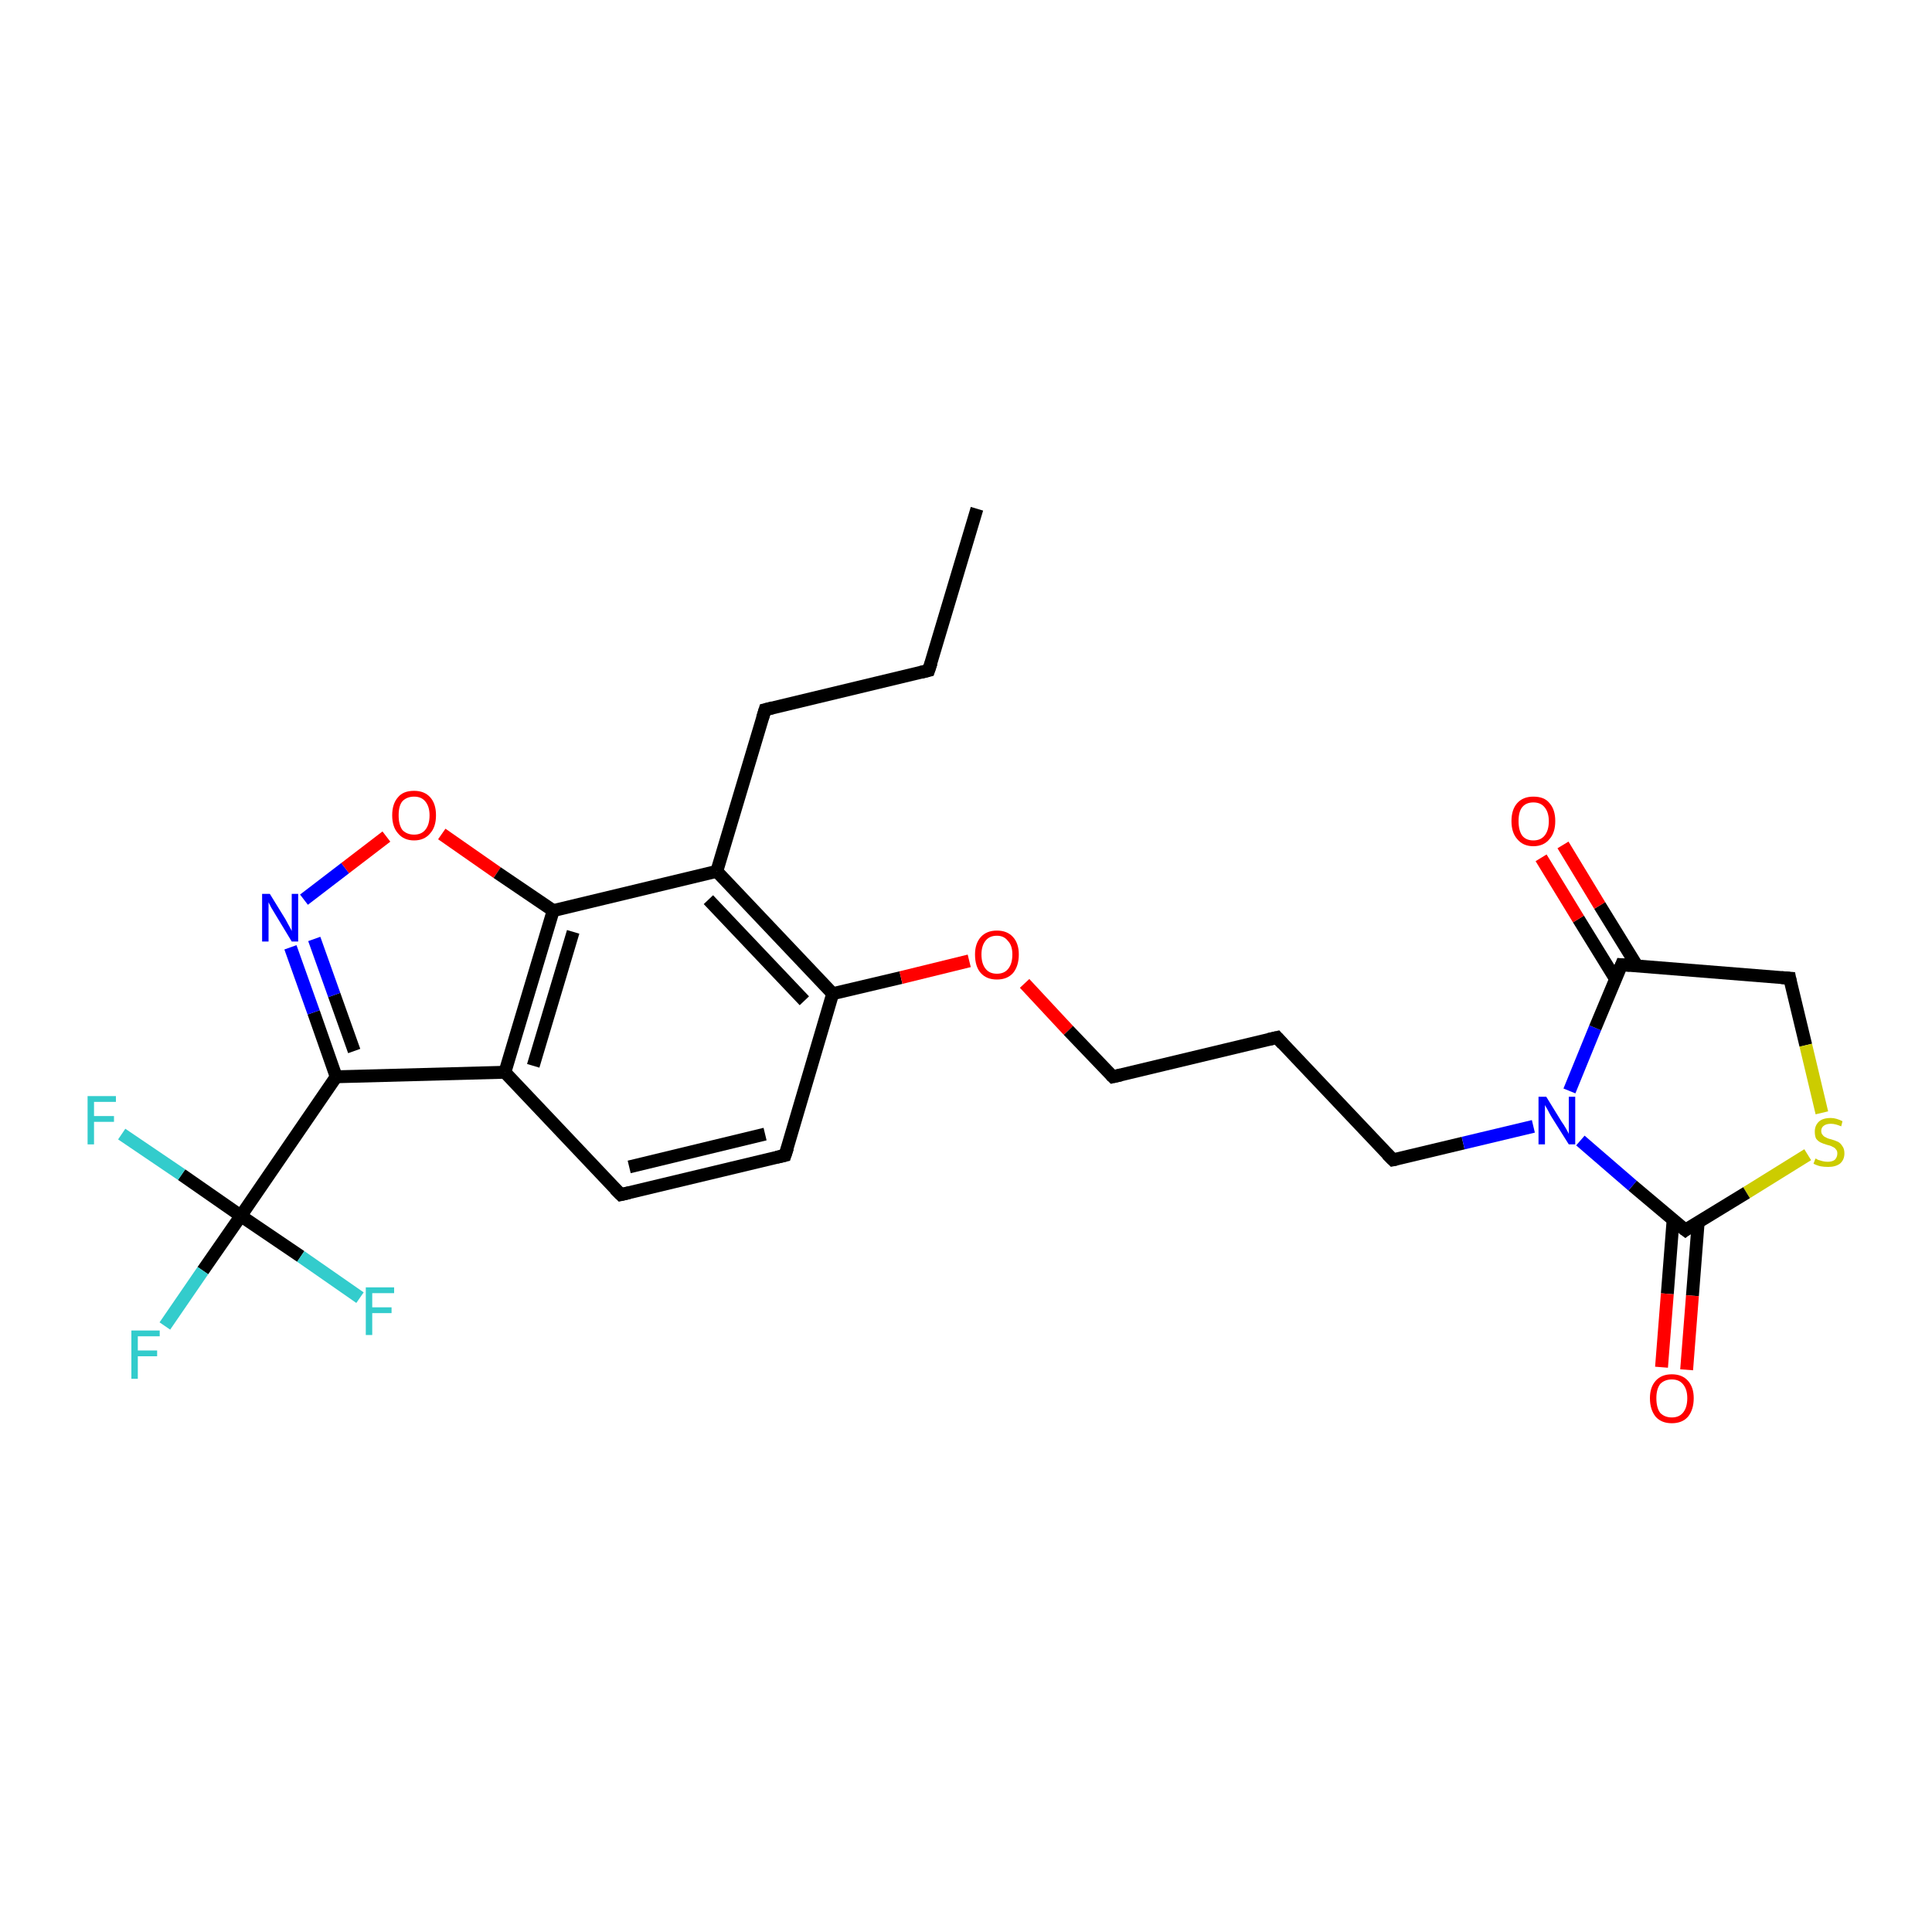 <?xml version='1.0' encoding='iso-8859-1'?>
<svg version='1.1' baseProfile='full'
              xmlns='http://www.w3.org/2000/svg'
                      xmlns:rdkit='http://www.rdkit.org/xml'
                      xmlns:xlink='http://www.w3.org/1999/xlink'
                  xml:space='preserve'
width='300px' height='300px' viewBox='0 0 300 300'>
<!-- END OF HEADER -->
<rect style='opacity:1.0;fill:#FFFFFF;stroke:none' width='300.0' height='300.0' x='0.0' y='0.0'> </rect>
<path class='bond-0 atom-0 atom-1' d='M 151.7,79.0 L 144.2,104.1' style='fill:none;fill-rule:evenodd;stroke:#000000;stroke-width:2.0px;stroke-linecap:butt;stroke-linejoin:miter;stroke-opacity:1' />
<path class='bond-1 atom-1 atom-2' d='M 144.2,104.1 L 118.8,110.2' style='fill:none;fill-rule:evenodd;stroke:#000000;stroke-width:2.0px;stroke-linecap:butt;stroke-linejoin:miter;stroke-opacity:1' />
<path class='bond-2 atom-2 atom-3' d='M 118.8,110.2 L 111.3,135.3' style='fill:none;fill-rule:evenodd;stroke:#000000;stroke-width:2.0px;stroke-linecap:butt;stroke-linejoin:miter;stroke-opacity:1' />
<path class='bond-3 atom-3 atom-4' d='M 111.3,135.3 L 129.3,154.3' style='fill:none;fill-rule:evenodd;stroke:#000000;stroke-width:2.0px;stroke-linecap:butt;stroke-linejoin:miter;stroke-opacity:1' />
<path class='bond-3 atom-3 atom-4' d='M 110.0,139.7 L 124.9,155.4' style='fill:none;fill-rule:evenodd;stroke:#000000;stroke-width:2.0px;stroke-linecap:butt;stroke-linejoin:miter;stroke-opacity:1' />
<path class='bond-4 atom-4 atom-5' d='M 129.3,154.3 L 139.9,151.8' style='fill:none;fill-rule:evenodd;stroke:#000000;stroke-width:2.0px;stroke-linecap:butt;stroke-linejoin:miter;stroke-opacity:1' />
<path class='bond-4 atom-4 atom-5' d='M 139.9,151.8 L 150.5,149.2' style='fill:none;fill-rule:evenodd;stroke:#FF0000;stroke-width:2.0px;stroke-linecap:butt;stroke-linejoin:miter;stroke-opacity:1' />
<path class='bond-5 atom-5 atom-6' d='M 159.1,152.7 L 165.9,160.0' style='fill:none;fill-rule:evenodd;stroke:#FF0000;stroke-width:2.0px;stroke-linecap:butt;stroke-linejoin:miter;stroke-opacity:1' />
<path class='bond-5 atom-5 atom-6' d='M 165.9,160.0 L 172.8,167.2' style='fill:none;fill-rule:evenodd;stroke:#000000;stroke-width:2.0px;stroke-linecap:butt;stroke-linejoin:miter;stroke-opacity:1' />
<path class='bond-6 atom-6 atom-7' d='M 172.8,167.2 L 198.3,161.1' style='fill:none;fill-rule:evenodd;stroke:#000000;stroke-width:2.0px;stroke-linecap:butt;stroke-linejoin:miter;stroke-opacity:1' />
<path class='bond-7 atom-7 atom-8' d='M 198.3,161.1 L 216.3,180.1' style='fill:none;fill-rule:evenodd;stroke:#000000;stroke-width:2.0px;stroke-linecap:butt;stroke-linejoin:miter;stroke-opacity:1' />
<path class='bond-8 atom-8 atom-9' d='M 216.3,180.1 L 227.2,177.5' style='fill:none;fill-rule:evenodd;stroke:#000000;stroke-width:2.0px;stroke-linecap:butt;stroke-linejoin:miter;stroke-opacity:1' />
<path class='bond-8 atom-8 atom-9' d='M 227.2,177.5 L 238.1,174.9' style='fill:none;fill-rule:evenodd;stroke:#0000FF;stroke-width:2.0px;stroke-linecap:butt;stroke-linejoin:miter;stroke-opacity:1' />
<path class='bond-9 atom-9 atom-10' d='M 243.7,169.4 L 247.7,159.6' style='fill:none;fill-rule:evenodd;stroke:#0000FF;stroke-width:2.0px;stroke-linecap:butt;stroke-linejoin:miter;stroke-opacity:1' />
<path class='bond-9 atom-9 atom-10' d='M 247.7,159.6 L 251.8,149.8' style='fill:none;fill-rule:evenodd;stroke:#000000;stroke-width:2.0px;stroke-linecap:butt;stroke-linejoin:miter;stroke-opacity:1' />
<path class='bond-10 atom-10 atom-11' d='M 254.2,150.0 L 248.4,140.6' style='fill:none;fill-rule:evenodd;stroke:#000000;stroke-width:2.0px;stroke-linecap:butt;stroke-linejoin:miter;stroke-opacity:1' />
<path class='bond-10 atom-10 atom-11' d='M 248.4,140.6 L 242.7,131.2' style='fill:none;fill-rule:evenodd;stroke:#FF0000;stroke-width:2.0px;stroke-linecap:butt;stroke-linejoin:miter;stroke-opacity:1' />
<path class='bond-10 atom-10 atom-11' d='M 250.9,152.1 L 245.1,142.7' style='fill:none;fill-rule:evenodd;stroke:#000000;stroke-width:2.0px;stroke-linecap:butt;stroke-linejoin:miter;stroke-opacity:1' />
<path class='bond-10 atom-10 atom-11' d='M 245.1,142.7 L 239.3,133.2' style='fill:none;fill-rule:evenodd;stroke:#FF0000;stroke-width:2.0px;stroke-linecap:butt;stroke-linejoin:miter;stroke-opacity:1' />
<path class='bond-11 atom-10 atom-12' d='M 251.8,149.8 L 277.9,151.9' style='fill:none;fill-rule:evenodd;stroke:#000000;stroke-width:2.0px;stroke-linecap:butt;stroke-linejoin:miter;stroke-opacity:1' />
<path class='bond-12 atom-12 atom-13' d='M 277.9,151.9 L 280.4,162.3' style='fill:none;fill-rule:evenodd;stroke:#000000;stroke-width:2.0px;stroke-linecap:butt;stroke-linejoin:miter;stroke-opacity:1' />
<path class='bond-12 atom-12 atom-13' d='M 280.4,162.3 L 282.9,172.8' style='fill:none;fill-rule:evenodd;stroke:#CCCC00;stroke-width:2.0px;stroke-linecap:butt;stroke-linejoin:miter;stroke-opacity:1' />
<path class='bond-13 atom-13 atom-14' d='M 280.7,179.3 L 271.2,185.2' style='fill:none;fill-rule:evenodd;stroke:#CCCC00;stroke-width:2.0px;stroke-linecap:butt;stroke-linejoin:miter;stroke-opacity:1' />
<path class='bond-13 atom-13 atom-14' d='M 271.2,185.2 L 261.7,191.0' style='fill:none;fill-rule:evenodd;stroke:#000000;stroke-width:2.0px;stroke-linecap:butt;stroke-linejoin:miter;stroke-opacity:1' />
<path class='bond-14 atom-14 atom-15' d='M 259.8,189.4 L 258.9,200.9' style='fill:none;fill-rule:evenodd;stroke:#000000;stroke-width:2.0px;stroke-linecap:butt;stroke-linejoin:miter;stroke-opacity:1' />
<path class='bond-14 atom-14 atom-15' d='M 258.9,200.9 L 258.0,212.3' style='fill:none;fill-rule:evenodd;stroke:#FF0000;stroke-width:2.0px;stroke-linecap:butt;stroke-linejoin:miter;stroke-opacity:1' />
<path class='bond-14 atom-14 atom-15' d='M 263.7,189.7 L 262.8,201.2' style='fill:none;fill-rule:evenodd;stroke:#000000;stroke-width:2.0px;stroke-linecap:butt;stroke-linejoin:miter;stroke-opacity:1' />
<path class='bond-14 atom-14 atom-15' d='M 262.8,201.2 L 261.9,212.7' style='fill:none;fill-rule:evenodd;stroke:#FF0000;stroke-width:2.0px;stroke-linecap:butt;stroke-linejoin:miter;stroke-opacity:1' />
<path class='bond-15 atom-4 atom-16' d='M 129.3,154.3 L 121.9,179.4' style='fill:none;fill-rule:evenodd;stroke:#000000;stroke-width:2.0px;stroke-linecap:butt;stroke-linejoin:miter;stroke-opacity:1' />
<path class='bond-16 atom-16 atom-17' d='M 121.9,179.4 L 96.4,185.5' style='fill:none;fill-rule:evenodd;stroke:#000000;stroke-width:2.0px;stroke-linecap:butt;stroke-linejoin:miter;stroke-opacity:1' />
<path class='bond-16 atom-16 atom-17' d='M 118.8,176.1 L 97.7,181.2' style='fill:none;fill-rule:evenodd;stroke:#000000;stroke-width:2.0px;stroke-linecap:butt;stroke-linejoin:miter;stroke-opacity:1' />
<path class='bond-17 atom-17 atom-18' d='M 96.4,185.5 L 78.4,166.5' style='fill:none;fill-rule:evenodd;stroke:#000000;stroke-width:2.0px;stroke-linecap:butt;stroke-linejoin:miter;stroke-opacity:1' />
<path class='bond-18 atom-18 atom-19' d='M 78.4,166.5 L 52.2,167.2' style='fill:none;fill-rule:evenodd;stroke:#000000;stroke-width:2.0px;stroke-linecap:butt;stroke-linejoin:miter;stroke-opacity:1' />
<path class='bond-19 atom-19 atom-20' d='M 52.2,167.2 L 48.7,157.2' style='fill:none;fill-rule:evenodd;stroke:#000000;stroke-width:2.0px;stroke-linecap:butt;stroke-linejoin:miter;stroke-opacity:1' />
<path class='bond-19 atom-19 atom-20' d='M 48.7,157.2 L 45.1,147.1' style='fill:none;fill-rule:evenodd;stroke:#0000FF;stroke-width:2.0px;stroke-linecap:butt;stroke-linejoin:miter;stroke-opacity:1' />
<path class='bond-19 atom-19 atom-20' d='M 55.0,163.2 L 51.9,154.5' style='fill:none;fill-rule:evenodd;stroke:#000000;stroke-width:2.0px;stroke-linecap:butt;stroke-linejoin:miter;stroke-opacity:1' />
<path class='bond-19 atom-19 atom-20' d='M 51.9,154.5 L 48.8,145.8' style='fill:none;fill-rule:evenodd;stroke:#0000FF;stroke-width:2.0px;stroke-linecap:butt;stroke-linejoin:miter;stroke-opacity:1' />
<path class='bond-20 atom-20 atom-21' d='M 47.2,139.7 L 53.6,134.8' style='fill:none;fill-rule:evenodd;stroke:#0000FF;stroke-width:2.0px;stroke-linecap:butt;stroke-linejoin:miter;stroke-opacity:1' />
<path class='bond-20 atom-20 atom-21' d='M 53.6,134.8 L 60.0,129.9' style='fill:none;fill-rule:evenodd;stroke:#FF0000;stroke-width:2.0px;stroke-linecap:butt;stroke-linejoin:miter;stroke-opacity:1' />
<path class='bond-21 atom-21 atom-22' d='M 68.6,129.5 L 77.2,135.5' style='fill:none;fill-rule:evenodd;stroke:#FF0000;stroke-width:2.0px;stroke-linecap:butt;stroke-linejoin:miter;stroke-opacity:1' />
<path class='bond-21 atom-21 atom-22' d='M 77.2,135.5 L 85.9,141.4' style='fill:none;fill-rule:evenodd;stroke:#000000;stroke-width:2.0px;stroke-linecap:butt;stroke-linejoin:miter;stroke-opacity:1' />
<path class='bond-22 atom-19 atom-23' d='M 52.2,167.2 L 37.4,188.8' style='fill:none;fill-rule:evenodd;stroke:#000000;stroke-width:2.0px;stroke-linecap:butt;stroke-linejoin:miter;stroke-opacity:1' />
<path class='bond-23 atom-23 atom-24' d='M 37.4,188.8 L 31.5,197.3' style='fill:none;fill-rule:evenodd;stroke:#000000;stroke-width:2.0px;stroke-linecap:butt;stroke-linejoin:miter;stroke-opacity:1' />
<path class='bond-23 atom-23 atom-24' d='M 31.5,197.3 L 25.6,205.9' style='fill:none;fill-rule:evenodd;stroke:#33CCCC;stroke-width:2.0px;stroke-linecap:butt;stroke-linejoin:miter;stroke-opacity:1' />
<path class='bond-24 atom-23 atom-25' d='M 37.4,188.8 L 28.2,182.4' style='fill:none;fill-rule:evenodd;stroke:#000000;stroke-width:2.0px;stroke-linecap:butt;stroke-linejoin:miter;stroke-opacity:1' />
<path class='bond-24 atom-23 atom-25' d='M 28.2,182.4 L 18.9,176.1' style='fill:none;fill-rule:evenodd;stroke:#33CCCC;stroke-width:2.0px;stroke-linecap:butt;stroke-linejoin:miter;stroke-opacity:1' />
<path class='bond-25 atom-23 atom-26' d='M 37.4,188.8 L 46.7,195.1' style='fill:none;fill-rule:evenodd;stroke:#000000;stroke-width:2.0px;stroke-linecap:butt;stroke-linejoin:miter;stroke-opacity:1' />
<path class='bond-25 atom-23 atom-26' d='M 46.7,195.1 L 55.9,201.5' style='fill:none;fill-rule:evenodd;stroke:#33CCCC;stroke-width:2.0px;stroke-linecap:butt;stroke-linejoin:miter;stroke-opacity:1' />
<path class='bond-26 atom-22 atom-3' d='M 85.9,141.4 L 111.3,135.3' style='fill:none;fill-rule:evenodd;stroke:#000000;stroke-width:2.0px;stroke-linecap:butt;stroke-linejoin:miter;stroke-opacity:1' />
<path class='bond-27 atom-14 atom-9' d='M 261.7,191.0 L 253.5,184.1' style='fill:none;fill-rule:evenodd;stroke:#000000;stroke-width:2.0px;stroke-linecap:butt;stroke-linejoin:miter;stroke-opacity:1' />
<path class='bond-27 atom-14 atom-9' d='M 253.5,184.1 L 245.4,177.1' style='fill:none;fill-rule:evenodd;stroke:#0000FF;stroke-width:2.0px;stroke-linecap:butt;stroke-linejoin:miter;stroke-opacity:1' />
<path class='bond-28 atom-22 atom-18' d='M 85.9,141.4 L 78.4,166.5' style='fill:none;fill-rule:evenodd;stroke:#000000;stroke-width:2.0px;stroke-linecap:butt;stroke-linejoin:miter;stroke-opacity:1' />
<path class='bond-28 atom-22 atom-18' d='M 89.0,144.7 L 82.8,165.5' style='fill:none;fill-rule:evenodd;stroke:#000000;stroke-width:2.0px;stroke-linecap:butt;stroke-linejoin:miter;stroke-opacity:1' />
<path d='M 144.6,102.9 L 144.2,104.1 L 143.0,104.4' style='fill:none;stroke:#000000;stroke-width:2.0px;stroke-linecap:butt;stroke-linejoin:miter;stroke-opacity:1;' />
<path d='M 120.0,109.9 L 118.8,110.2 L 118.4,111.5' style='fill:none;stroke:#000000;stroke-width:2.0px;stroke-linecap:butt;stroke-linejoin:miter;stroke-opacity:1;' />
<path d='M 172.5,166.9 L 172.8,167.2 L 174.1,166.9' style='fill:none;stroke:#000000;stroke-width:2.0px;stroke-linecap:butt;stroke-linejoin:miter;stroke-opacity:1;' />
<path d='M 197.0,161.4 L 198.3,161.1 L 199.2,162.1' style='fill:none;stroke:#000000;stroke-width:2.0px;stroke-linecap:butt;stroke-linejoin:miter;stroke-opacity:1;' />
<path d='M 215.4,179.2 L 216.3,180.1 L 216.8,180.0' style='fill:none;stroke:#000000;stroke-width:2.0px;stroke-linecap:butt;stroke-linejoin:miter;stroke-opacity:1;' />
<path d='M 251.6,150.3 L 251.8,149.8 L 253.1,149.9' style='fill:none;stroke:#000000;stroke-width:2.0px;stroke-linecap:butt;stroke-linejoin:miter;stroke-opacity:1;' />
<path d='M 276.6,151.8 L 277.9,151.9 L 278.0,152.4' style='fill:none;stroke:#000000;stroke-width:2.0px;stroke-linecap:butt;stroke-linejoin:miter;stroke-opacity:1;' />
<path d='M 262.1,190.7 L 261.7,191.0 L 261.3,190.7' style='fill:none;stroke:#000000;stroke-width:2.0px;stroke-linecap:butt;stroke-linejoin:miter;stroke-opacity:1;' />
<path d='M 122.3,178.2 L 121.9,179.4 L 120.6,179.7' style='fill:none;stroke:#000000;stroke-width:2.0px;stroke-linecap:butt;stroke-linejoin:miter;stroke-opacity:1;' />
<path d='M 97.7,185.2 L 96.4,185.5 L 95.5,184.6' style='fill:none;stroke:#000000;stroke-width:2.0px;stroke-linecap:butt;stroke-linejoin:miter;stroke-opacity:1;' />
<path class='atom-5' d='M 151.4 148.2
Q 151.4 146.5, 152.3 145.5
Q 153.2 144.5, 154.8 144.5
Q 156.4 144.5, 157.3 145.5
Q 158.2 146.5, 158.2 148.2
Q 158.2 150.0, 157.3 151.1
Q 156.4 152.1, 154.8 152.1
Q 153.2 152.1, 152.3 151.1
Q 151.4 150.1, 151.4 148.2
M 154.8 151.2
Q 155.9 151.2, 156.5 150.5
Q 157.2 149.7, 157.2 148.2
Q 157.2 146.8, 156.5 146.1
Q 155.9 145.3, 154.8 145.3
Q 153.7 145.3, 153.1 146.0
Q 152.4 146.8, 152.4 148.2
Q 152.4 149.7, 153.1 150.5
Q 153.7 151.2, 154.8 151.2
' fill='#FF0000'/>
<path class='atom-9' d='M 240.1 170.3
L 242.5 174.2
Q 242.8 174.6, 243.2 175.3
Q 243.6 176.0, 243.6 176.1
L 243.6 170.3
L 244.6 170.3
L 244.6 177.7
L 243.6 177.7
L 240.9 173.4
Q 240.6 172.9, 240.3 172.3
Q 240.0 171.8, 239.9 171.6
L 239.9 177.7
L 238.9 177.7
L 238.9 170.3
L 240.1 170.3
' fill='#0000FF'/>
<path class='atom-11' d='M 234.7 127.5
Q 234.7 125.7, 235.6 124.7
Q 236.5 123.7, 238.1 123.7
Q 239.8 123.7, 240.6 124.7
Q 241.5 125.7, 241.5 127.5
Q 241.5 129.3, 240.6 130.3
Q 239.7 131.4, 238.1 131.4
Q 236.5 131.4, 235.6 130.3
Q 234.7 129.3, 234.7 127.5
M 238.1 130.5
Q 239.2 130.5, 239.8 129.8
Q 240.5 129.0, 240.5 127.5
Q 240.5 126.1, 239.8 125.3
Q 239.2 124.6, 238.1 124.6
Q 237.0 124.6, 236.4 125.3
Q 235.8 126.0, 235.8 127.5
Q 235.8 129.0, 236.4 129.8
Q 237.0 130.5, 238.1 130.5
' fill='#FF0000'/>
<path class='atom-13' d='M 281.9 179.9
Q 282.0 179.9, 282.3 180.1
Q 282.7 180.2, 283.0 180.3
Q 283.4 180.4, 283.8 180.4
Q 284.5 180.4, 284.9 180.1
Q 285.3 179.7, 285.3 179.1
Q 285.3 178.7, 285.1 178.5
Q 284.9 178.2, 284.6 178.1
Q 284.3 177.9, 283.8 177.8
Q 283.1 177.6, 282.7 177.4
Q 282.3 177.2, 282.0 176.8
Q 281.8 176.4, 281.8 175.7
Q 281.8 174.8, 282.4 174.2
Q 283.0 173.6, 284.3 173.6
Q 285.1 173.6, 286.1 174.1
L 285.9 174.9
Q 285.0 174.5, 284.3 174.5
Q 283.6 174.5, 283.2 174.8
Q 282.8 175.1, 282.8 175.6
Q 282.8 176.0, 283.0 176.2
Q 283.2 176.5, 283.5 176.6
Q 283.8 176.8, 284.3 176.9
Q 285.0 177.1, 285.4 177.3
Q 285.8 177.5, 286.1 178.0
Q 286.4 178.4, 286.4 179.1
Q 286.4 180.1, 285.7 180.7
Q 285.0 181.2, 283.9 181.2
Q 283.2 181.2, 282.7 181.1
Q 282.2 181.0, 281.6 180.7
L 281.9 179.9
' fill='#CCCC00'/>
<path class='atom-15' d='M 256.2 217.1
Q 256.2 215.4, 257.1 214.4
Q 258.0 213.4, 259.6 213.4
Q 261.2 213.4, 262.1 214.4
Q 263.0 215.4, 263.0 217.1
Q 263.0 218.9, 262.1 220.0
Q 261.2 221.0, 259.6 221.0
Q 258.0 221.0, 257.1 220.0
Q 256.2 218.9, 256.2 217.1
M 259.6 220.1
Q 260.7 220.1, 261.3 219.4
Q 262.0 218.6, 262.0 217.1
Q 262.0 215.7, 261.3 214.9
Q 260.7 214.2, 259.6 214.2
Q 258.5 214.2, 257.8 214.9
Q 257.2 215.7, 257.2 217.1
Q 257.2 218.6, 257.8 219.4
Q 258.5 220.1, 259.6 220.1
' fill='#FF0000'/>
<path class='atom-20' d='M 41.9 138.8
L 44.3 142.7
Q 44.5 143.1, 44.9 143.8
Q 45.3 144.5, 45.3 144.6
L 45.3 138.8
L 46.3 138.8
L 46.3 146.2
L 45.3 146.2
L 42.7 141.9
Q 42.4 141.4, 42.1 140.9
Q 41.8 140.3, 41.7 140.1
L 41.7 146.2
L 40.7 146.2
L 40.7 138.8
L 41.9 138.8
' fill='#0000FF'/>
<path class='atom-21' d='M 60.9 126.6
Q 60.9 124.8, 61.8 123.8
Q 62.6 122.8, 64.3 122.8
Q 65.9 122.8, 66.8 123.8
Q 67.7 124.8, 67.7 126.6
Q 67.7 128.4, 66.8 129.4
Q 65.9 130.5, 64.3 130.5
Q 62.7 130.5, 61.8 129.4
Q 60.9 128.4, 60.9 126.6
M 64.3 129.6
Q 65.4 129.6, 66.0 128.9
Q 66.7 128.1, 66.7 126.6
Q 66.7 125.2, 66.0 124.4
Q 65.4 123.7, 64.3 123.7
Q 63.2 123.7, 62.5 124.4
Q 61.9 125.1, 61.9 126.6
Q 61.9 128.1, 62.5 128.9
Q 63.2 129.6, 64.3 129.6
' fill='#FF0000'/>
<path class='atom-24' d='M 20.4 206.6
L 24.8 206.6
L 24.8 207.5
L 21.4 207.5
L 21.4 209.7
L 24.4 209.7
L 24.4 210.6
L 21.4 210.6
L 21.4 214.1
L 20.4 214.1
L 20.4 206.6
' fill='#33CCCC'/>
<path class='atom-25' d='M 13.6 170.2
L 18.0 170.2
L 18.0 171.1
L 14.6 171.1
L 14.6 173.3
L 17.7 173.3
L 17.7 174.2
L 14.6 174.2
L 14.6 177.7
L 13.6 177.7
L 13.6 170.2
' fill='#33CCCC'/>
<path class='atom-26' d='M 56.8 199.9
L 61.2 199.9
L 61.2 200.8
L 57.8 200.8
L 57.8 203.0
L 60.8 203.0
L 60.8 203.9
L 57.8 203.9
L 57.8 207.3
L 56.8 207.3
L 56.8 199.9
' fill='#33CCCC'/>
</svg>
